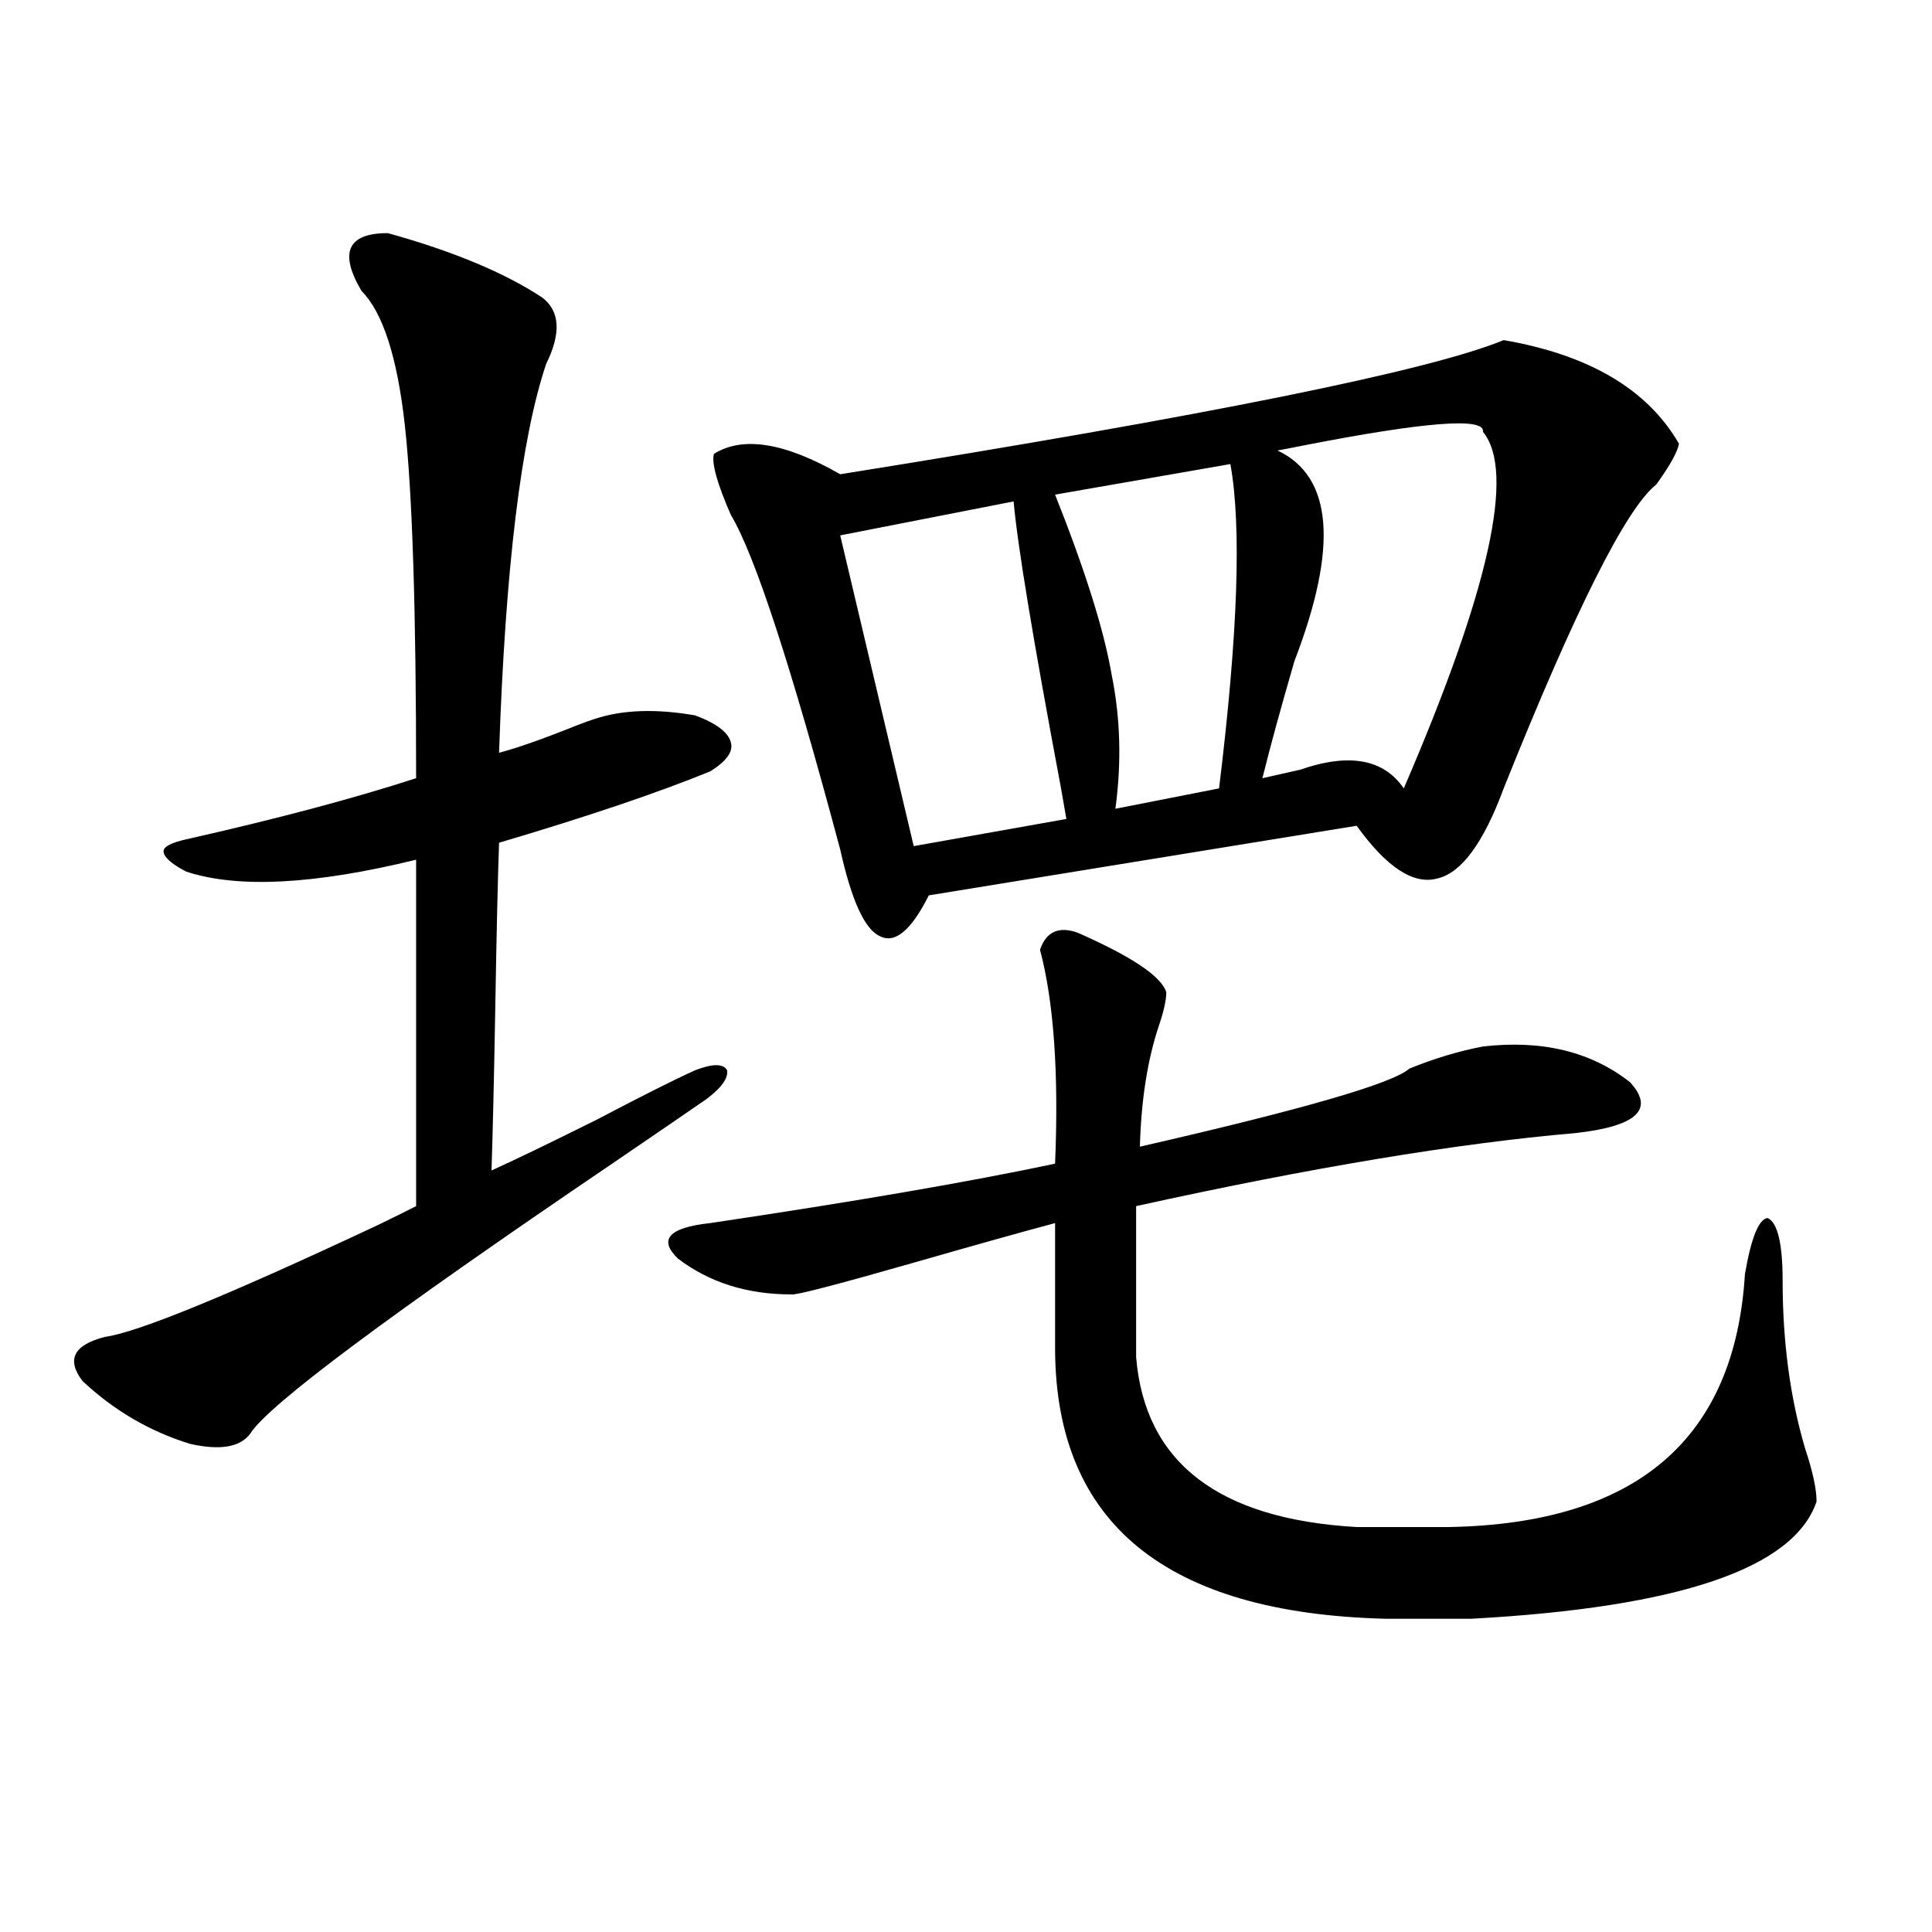 <?xml version="1.0" encoding="utf-8"?>
<!-- Generator: Adobe Illustrator 16.0.0, SVG Export Plug-In . SVG Version: 6.00 Build 0)  -->
<!DOCTYPE svg PUBLIC "-//W3C//DTD SVG 1.1//EN" "http://www.w3.org/Graphics/SVG/1.1/DTD/svg11.dtd">
<svg version="1.1" id="图层_1" xmlns="http://www.w3.org/2000/svg" xmlns:xlink="http://www.w3.org/1999/xlink" x="0px" y="0px"
	 width="1000px" height="1000px" viewBox="0 0 1000 1000" enable-background="new 0 0 1000 1000" xml:space="preserve">
<path d="M200.751,120.668c33.811,9.38,60.486,20.517,79.998,33.398c9.101,7.031,9.756,18.457,1.951,34.277
	c-13.018,38.672-21.143,105.771-24.39,201.27c9.101-2.335,22.438-7.031,39.999-14.063c4.543-1.758,7.805-2.925,9.756-3.516
	c14.299-4.683,31.539-5.273,51.706-1.758c11.052,4.106,17.226,8.789,18.536,14.063c1.296,4.696-2.286,9.668-10.731,14.941
	c-27.316,11.138-63.748,23.442-109.266,36.914c-0.655,18.759-1.311,47.173-1.951,85.254c-0.655,36.914-1.311,65.039-1.951,84.375
	c11.707-5.273,29.908-14.063,54.633-26.367c23.414-12.305,40.319-20.792,50.73-25.488c9.101-3.516,14.634-3.516,16.585,0
	c0.641,4.106-2.927,9.091-10.731,14.941c-8.46,5.864-24.725,17.001-48.779,33.398c-115.774,78.524-178.212,125.106-187.313,139.746
	c-5.213,7.031-15.609,8.789-31.219,5.273c-20.822-6.44-39.358-17.276-55.608-32.52c-8.46-11.124-4.558-18.745,11.707-22.852
	c16.905-2.335,64.054-21.671,141.46-58.008c8.445-4.093,14.954-7.319,19.512-9.668V444.984
	c-52.682,12.896-92.36,14.941-119.021,6.152c-7.805-4.093-11.707-7.608-11.707-10.547c0-2.335,3.902-4.395,11.707-6.152
	c46.828-10.547,86.492-21.094,119.021-31.641c0-86.71-1.951-147.656-5.854-182.813s-11.387-58.296-22.438-69.434
	C175.386,130.638,179.929,120.668,200.751,120.668z M557.815,482.777c27.957,12.305,43.246,22.563,45.853,30.762
	c0,4.106-1.311,9.97-3.902,17.578c-5.854,17.578-9.115,38.384-9.756,62.402c84.541-19.336,131.049-32.808,139.509-40.43
	c13.003-5.273,25.686-9.077,38.048-11.426c30.563-3.516,55.929,2.637,76.096,18.457c13.003,14.063,3.567,22.852-28.292,26.367
	c-61.142,5.273-136.917,17.88-227.312,37.793v78.223c4.543,54.492,42.591,83.798,114.144,87.891h47.804
	c96.903-1.758,147.954-45.401,153.167-130.957c3.247-18.745,7.149-28.413,11.707-29.004c5.198,2.349,7.805,13.184,7.805,32.52
	c0,31.641,3.902,60.645,11.707,87.012c3.902,11.728,5.854,20.806,5.854,27.246c-11.707,34.579-71.218,54.78-178.532,60.645h-44.877
	c-113.168-2.938-170.087-49.219-170.728-138.867V633.07c-17.561,4.696-41.63,11.426-72.193,20.215
	c-40.975,11.728-62.438,17.29-64.389,16.699c-22.773,0-42.285-6.152-58.535-18.457c-10.411-9.956-4.878-16.108,16.585-18.457
	c74.785-11.124,134.296-21.382,178.532-30.762c1.951-46.87-0.655-83.784-7.805-110.742
	C541.551,482.2,548.06,479.262,557.815,482.777z M778.298,176.039c44.222,7.622,74.465,25.488,90.729,53.613
	c-0.655,4.106-4.558,11.138-11.707,21.094c-15.609,12.305-41.95,64.751-79.022,157.324c-10.411,28.125-21.798,43.657-34.146,46.582
	c-12.362,3.516-26.341-5.562-41.95-27.246l-221.458,36.035c-9.115,18.169-17.561,25.2-25.365,21.094
	c-7.805-3.516-14.634-18.457-20.487-44.824c-25.365-94.922-44.236-152.628-56.584-173.145c-7.164-16.397-10.091-26.944-8.78-31.641
	c14.954-9.366,36.737-5.851,65.364,10.547C625.451,215.013,739.915,191.859,778.298,176.039z M524.646,259.535l-89.754,17.578
	l38.048,160.84l79.022-14.063c-0.655-3.516-1.631-9.077-2.927-16.699C534.722,331.028,526.597,281.81,524.646,259.535z
	 M636.838,240.199l-90.729,15.82c15.609,39.263,25.365,70.313,29.268,93.164c4.543,22.274,5.198,45.415,1.951,69.434l53.657-10.547
	C640.74,328.392,642.691,272.431,636.838,240.199z M767.566,223.5c1.296-7.608-29.603-5.273-92.681,7.031
	c-5.854,1.181-10.411,2.06-13.658,2.637c28.612,13.485,31.539,49.81,8.78,108.984c-7.164,24.609-12.683,44.824-16.585,60.645
	c5.198-1.167,11.707-2.637,19.512-4.395c25.365-8.789,43.246-5.562,53.657,9.668C770.813,305.54,784.472,244.017,767.566,223.5z"/>
</svg>
